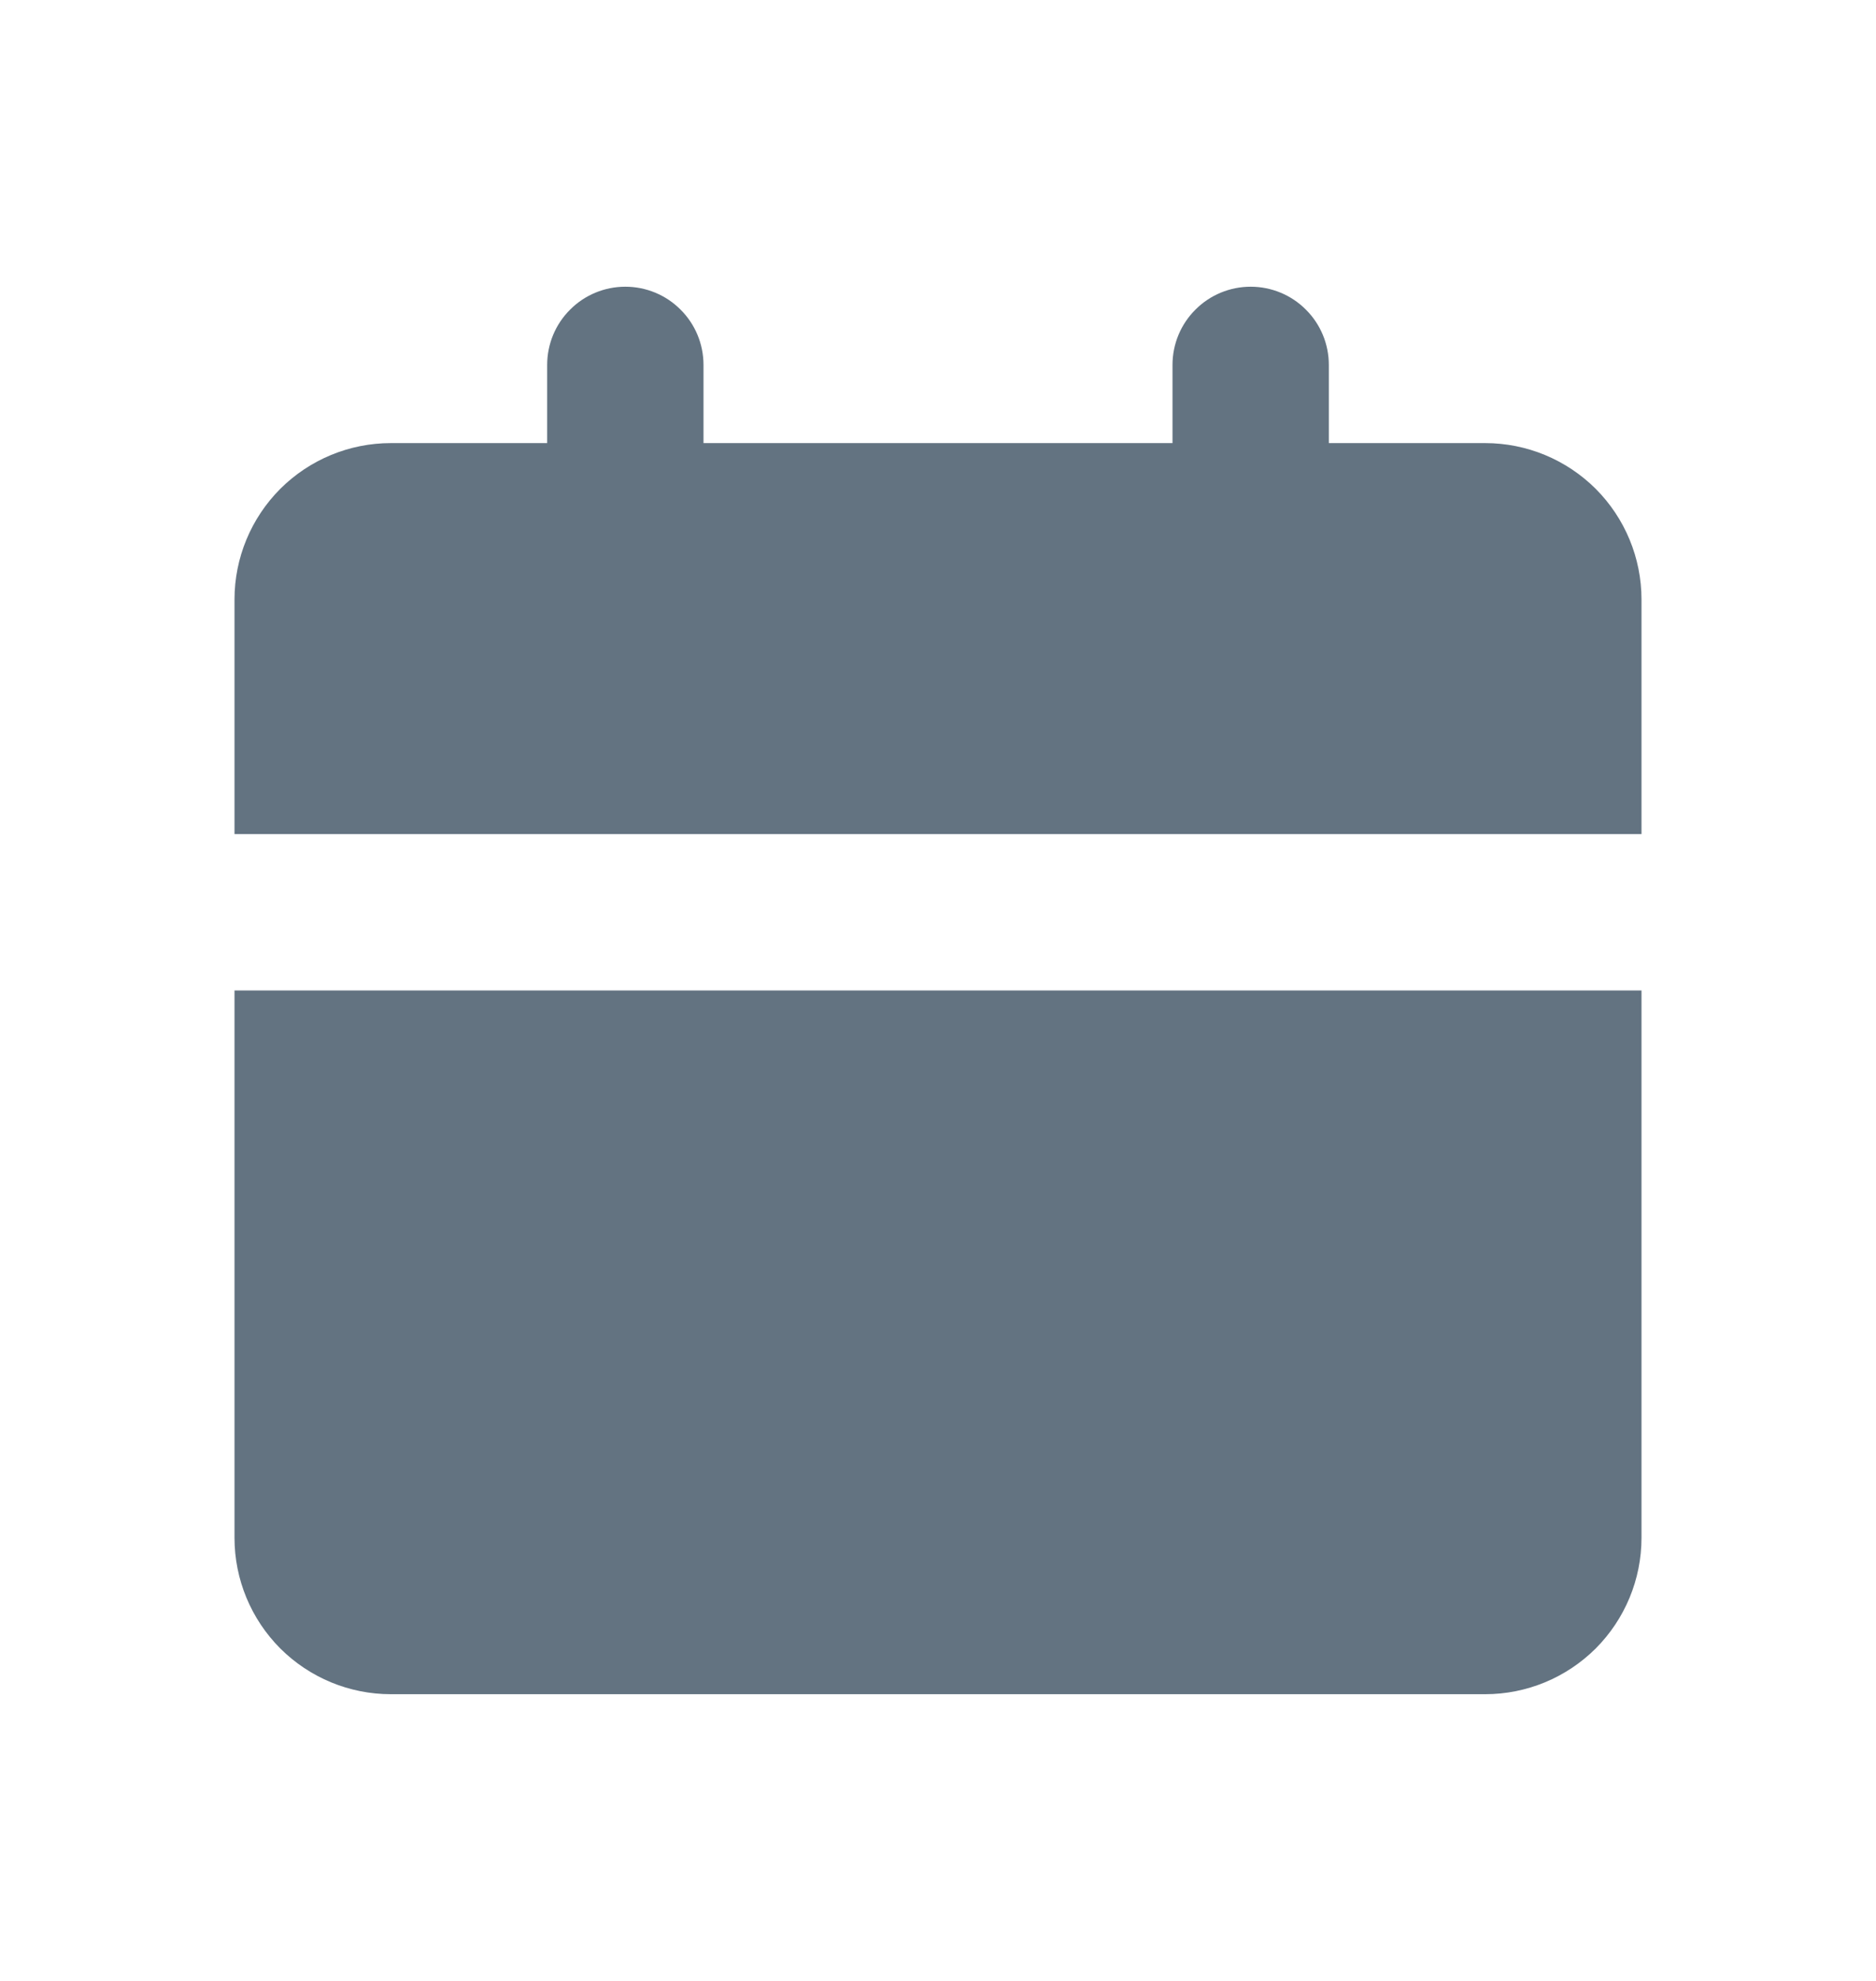 <svg xmlns="http://www.w3.org/2000/svg" width="18" height="19" viewBox="0 0 18 19" fill="none">
  <path d="M15.75 9.5V14.75C15.75 15.148 15.592 15.529 15.311 15.811C15.029 16.092 14.648 16.25 14.25 16.25H3.75C3.352 16.25 2.971 16.092 2.689 15.811C2.408 15.529 2.25 15.148 2.25 14.75V9.5H15.75ZM12 2.75C12.199 2.75 12.39 2.829 12.53 2.97C12.671 3.11 12.75 3.301 12.75 3.5V4.25H14.25C14.648 4.25 15.029 4.408 15.311 4.689C15.592 4.971 15.75 5.352 15.75 5.75V8H2.25V5.75C2.25 5.352 2.408 4.971 2.689 4.689C2.971 4.408 3.352 4.25 3.75 4.25H5.25V3.5C5.25 3.301 5.329 3.11 5.47 2.97C5.61 2.829 5.801 2.75 6 2.75C6.199 2.75 6.39 2.829 6.53 2.97C6.671 3.11 6.75 3.301 6.75 3.5V4.25H11.25V3.5C11.25 3.301 11.329 3.11 11.47 2.97C11.61 2.829 11.801 2.75 12 2.75Z" fill="#637381"/>
</svg>